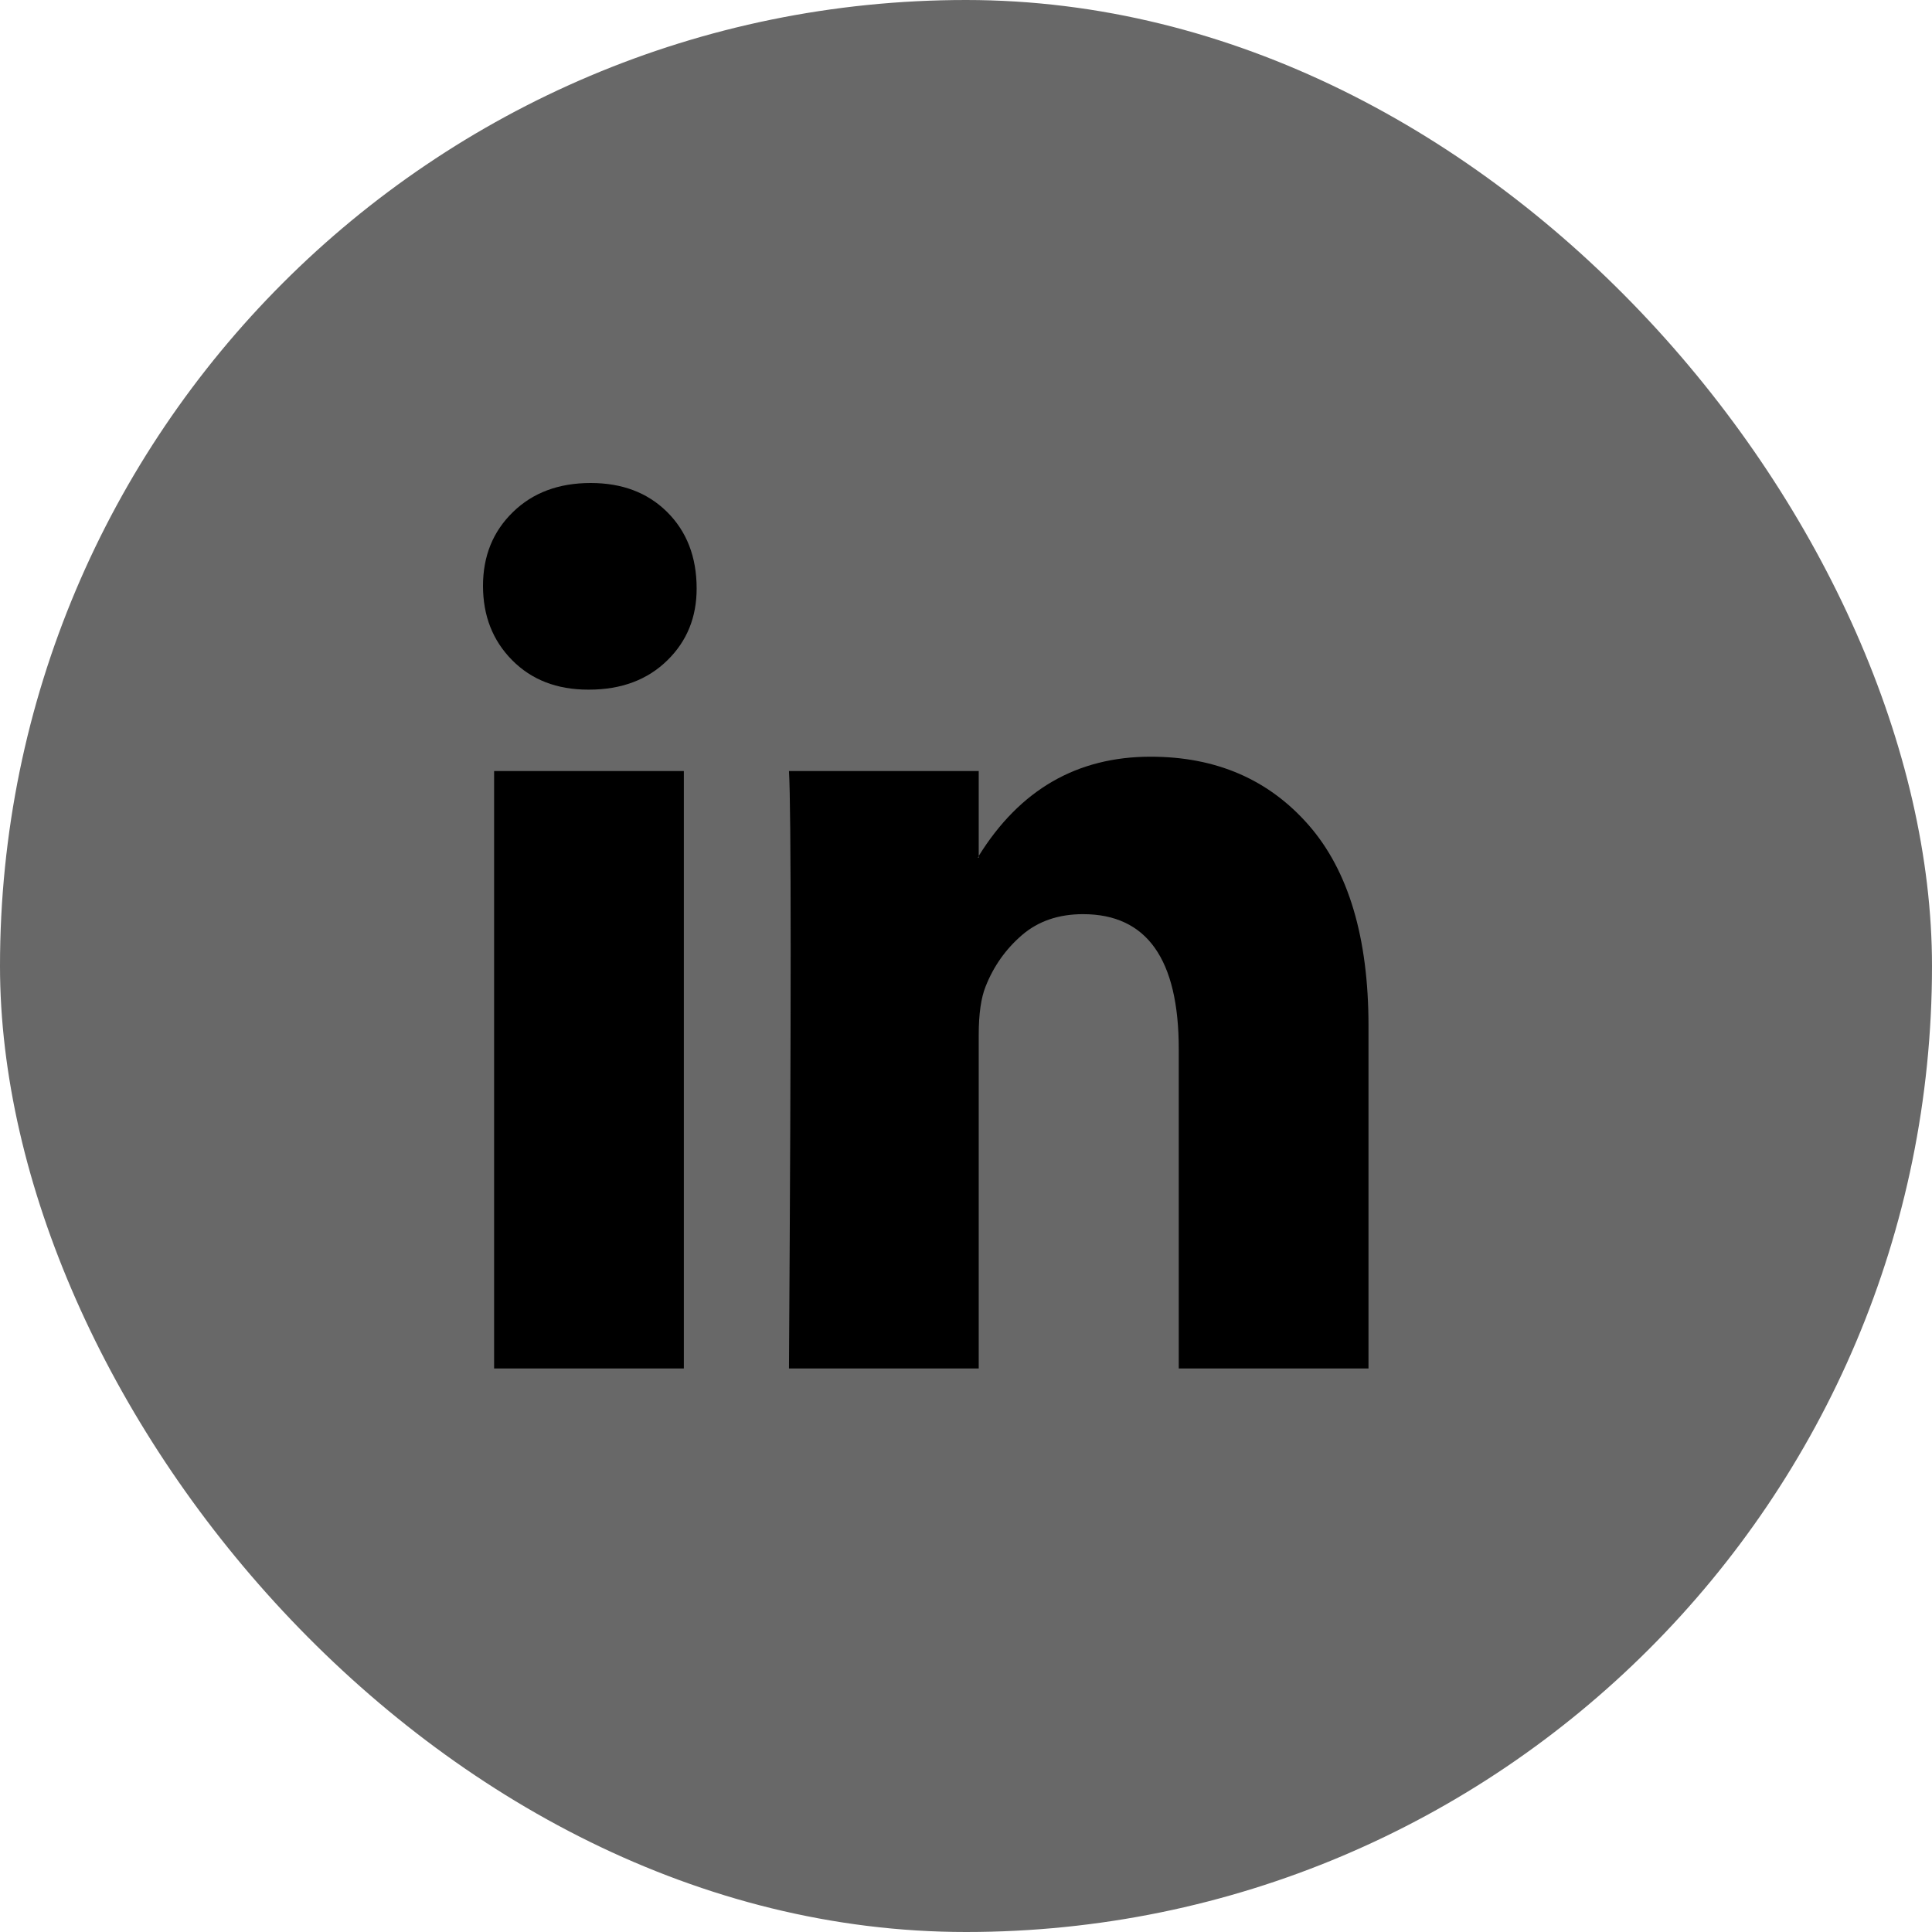 <svg width="24" height="24" viewBox="0 0 24 24" fill="none" xmlns="http://www.w3.org/2000/svg">
                                    <rect width="24" height="24" rx="12" fill="#686868"/>
                                    <path d="M6 7.278C6 6.907 6.124 6.602 6.372 6.361C6.619 6.12 6.941 6 7.338 6C7.727 6 8.042 6.119 8.283 6.356C8.531 6.6 8.654 6.919 8.654 7.311C8.654 7.667 8.534 7.963 8.293 8.2C8.046 8.444 7.72 8.567 7.317 8.567H7.306C6.917 8.567 6.602 8.444 6.361 8.2C6.12 7.956 6 7.648 6 7.278ZM6.138 17V9.578H8.495V17H6.138ZM9.801 17H12.158V12.856C12.158 12.596 12.187 12.396 12.243 12.256C12.342 12.004 12.493 11.791 12.694 11.617C12.896 11.443 13.149 11.356 13.454 11.356C14.246 11.356 14.643 11.915 14.643 13.033V17H17V12.744C17 11.648 16.752 10.817 16.257 10.25C15.761 9.683 15.107 9.4 14.293 9.4C13.379 9.4 12.668 9.811 12.158 10.633V10.656H12.148L12.158 10.633V9.578H9.801C9.815 9.815 9.822 10.552 9.822 11.789C9.822 13.026 9.815 14.763 9.801 17Z" fill="black"/>
                                </svg>